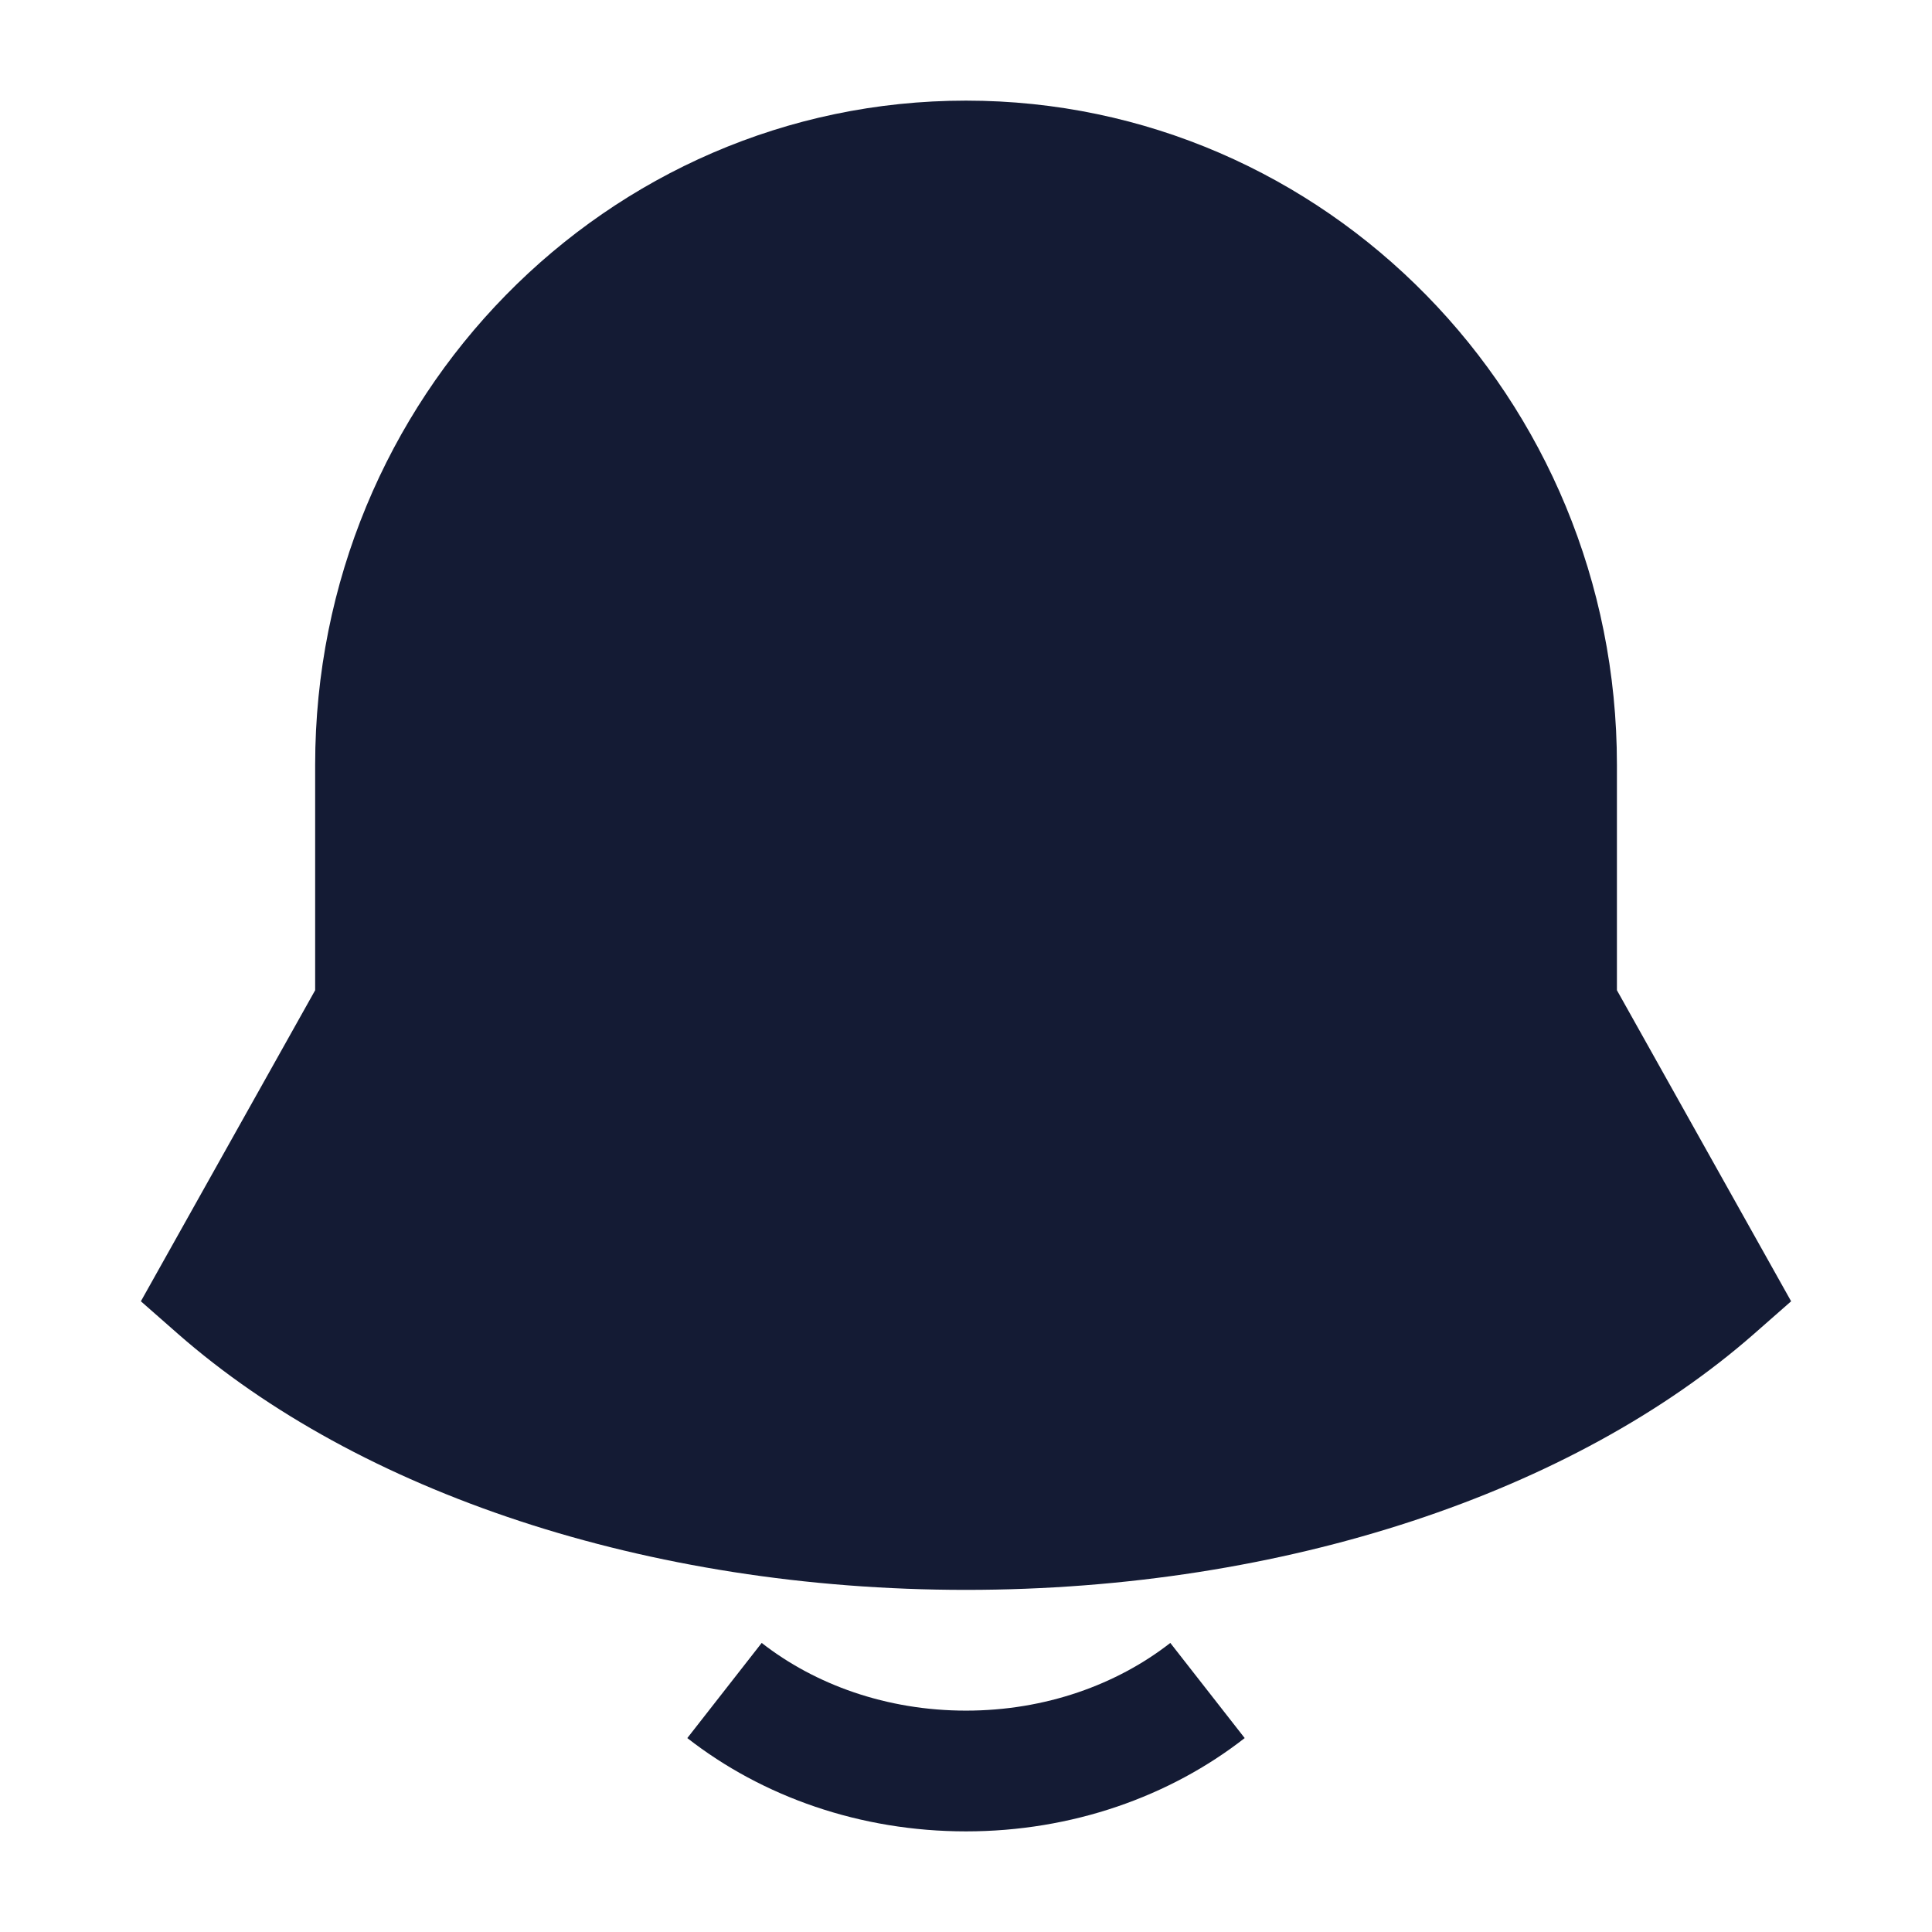 <svg width="24" height="24" viewBox="0 0 24 24" fill="none" xmlns="http://www.w3.org/2000/svg">
<path d="M3.915 9.5C3.915 4.944 7.535 1.25 12 1.25C16.466 1.25 20.086 4.944 20.086 9.5V12.301L22.25 16.165L21.79 16.569C19.556 18.529 15.971 19.75 12 19.75C8.03 19.75 4.445 18.529 2.21 16.569L1.75 16.165L3.915 12.301V9.5Z" fill="#141B34"/>
<path fill-rule="evenodd" clip-rule="evenodd" d="M9.462 20.409C10.123 20.925 11.011 21.25 12 21.25C12.989 21.25 13.877 20.925 14.538 20.409L15.462 21.591C14.531 22.318 13.316 22.75 12 22.75C10.684 22.75 9.469 22.318 8.538 21.591L9.462 20.409Z" fill="#141B34"/>
</svg>
